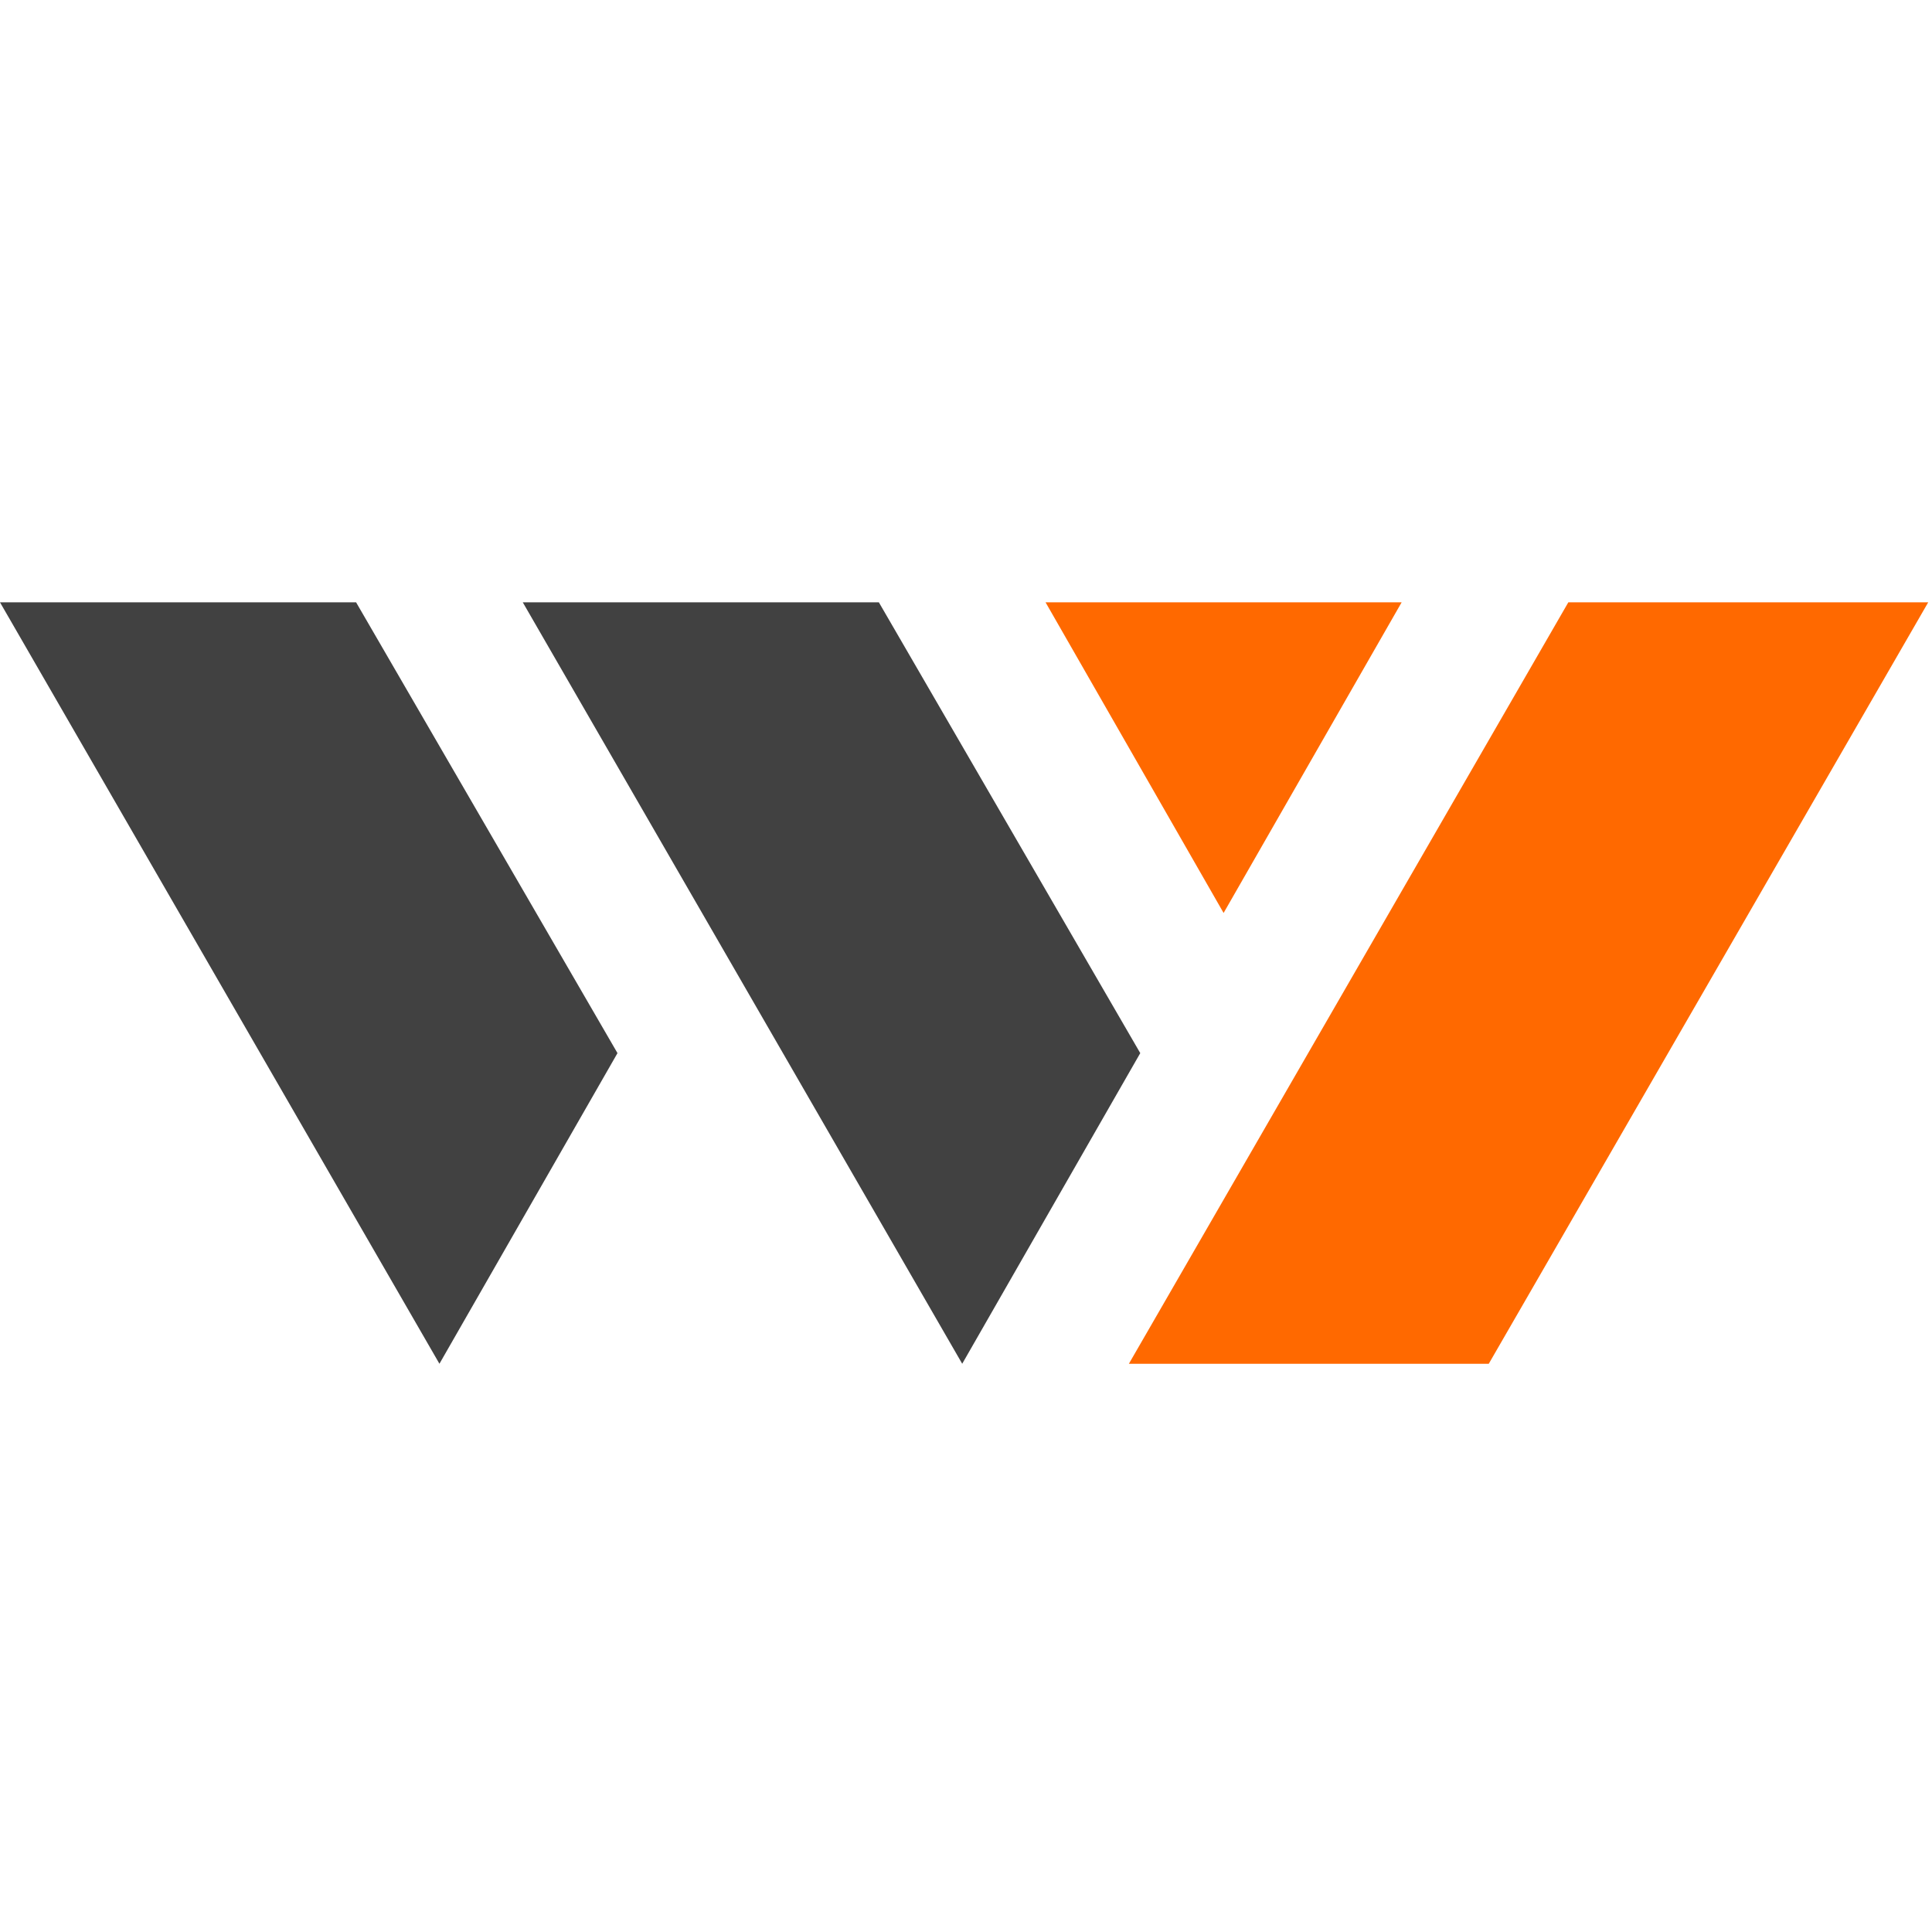<?xml version="1.0" encoding="UTF-8"?>
<svg id="Layer_1" xmlns="http://www.w3.org/2000/svg" version="1.1" viewBox="0 0 51 51">
  <!-- Generator: Adobe Illustrator 29.3.1, SVG Export Plug-In . SVG Version: 2.1.0 Build 151)  -->
  <defs>
    <style>
      .st0 {
        fill: #ff6900;
      }

      .st1 {
        fill: #414141;
      }
    </style>
  </defs>
  <g id="Group_121">
    <path id="Path_434" class="st0" d="M41.4,15.9l-11.6,20.1h9.5l11.6-20.1h-9.5Z"/>
    <path id="Path_435" class="st0" d="M37.1,15.9h-9.5l4.7,8.2,4.7-8.2Z"/>
    <path id="Path_436" class="st1" d="M23.3,15.9h-9.5l11.6,20.1,4.7-8.2-6.9-11.9Z"/>
    <path id="Path_437" class="st1" d="M9.5,15.9H0l11.6,20.1,4.7-8.2-6.9-11.9Z"/>
  </g>
</svg>